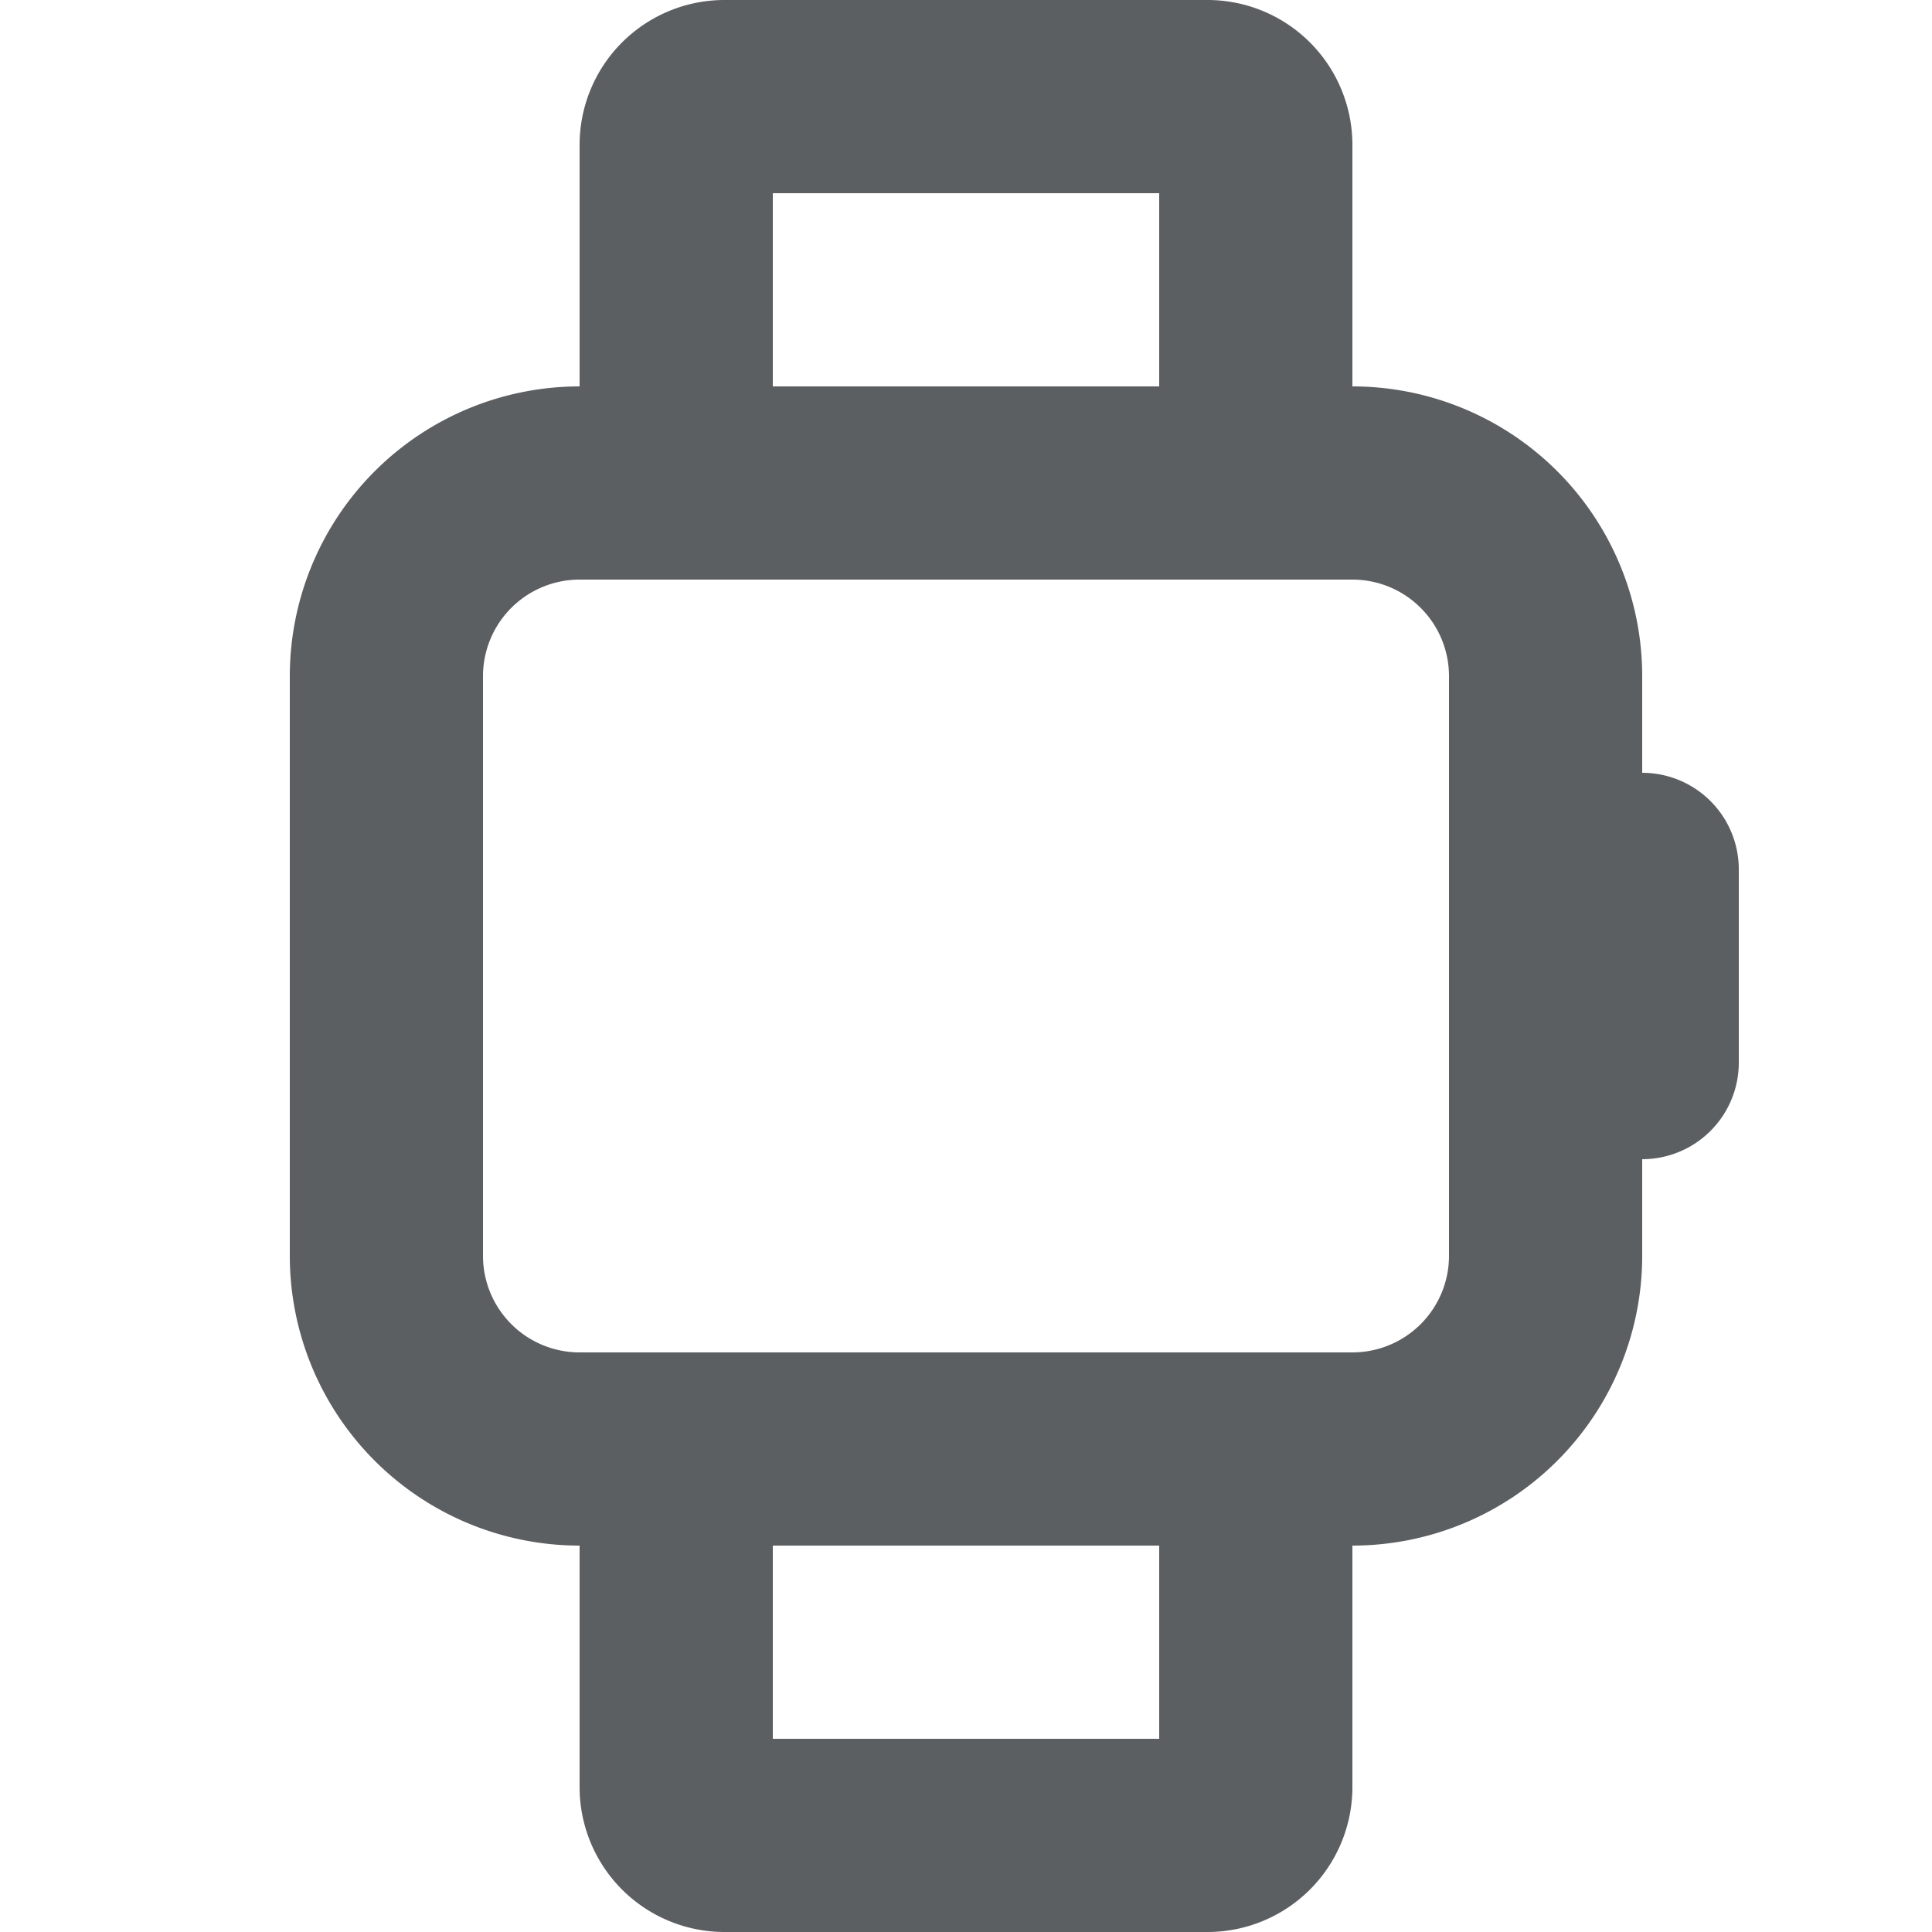<?xml version="1.0" encoding="utf-8"?>
<svg width="800px" height="800px" viewBox="0 0 20 20" xmlns="http://www.w3.org/2000/svg"><path fill-rule="evenodd" d="M6 4a3 3 0 00-3 3v6a3 3 0 003 3v2.5A1.5 1.5 0 007.5 20h5a1.5 1.5 0 001.5-1.5V16a3 3 0 003-3v-1a1 1 0 001-1V9a1 1 0 00-1-1V7a3 3 0 00-3-3V1.5A1.5 1.5 0 0012.5 0h-5A1.5 1.5 0 006 1.5V4zm2 0V2h4v2H8zm4 12v2H8v-2h4zM6 6a1 1 0 00-1 1v6a1 1 0 001 1h8a1 1 0 001-1V7a1 1 0 00-1-1H6z" fill="#5C5F62"/></svg>